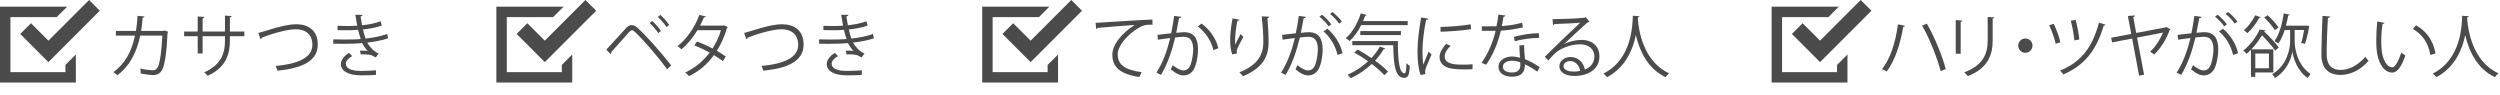 <?xml version="1.0" encoding="utf-8"?>
<!-- Generator: Adobe Illustrator 28.1.0, SVG Export Plug-In . SVG Version: 6.00 Build 0)  -->
<svg version="1.1" id="レイヤー_1" xmlns="http://www.w3.org/2000/svg" xmlns:xlink="http://www.w3.org/1999/xlink" x="0px"
	 y="0px" viewBox="0 0 1012.05 38.62" style="enable-background:new 0 0 1012.05 38.62;" xml:space="preserve">
<style type="text/css">
	.st0{fill:#FFFFFF;}
	.st1{fill:none;stroke:#FFFFFF;stroke-width:2;stroke-miterlimit:10;}
	.st2{opacity:0.5;fill:none;stroke:#00A199;stroke-width:21.741;stroke-miterlimit:10;}
	.st3{fill:#E3007F;}
	.st4{fill:none;stroke:#E3007F;stroke-width:27.992;stroke-miterlimit:10;}
	.st5{fill:#FFFFFF;stroke:#FFFFFF;stroke-width:4.94;stroke-linecap:round;stroke-linejoin:round;stroke-miterlimit:10;}
	.st6{fill:#3E3A39;}
	.st7{fill:#FFFFFF;stroke:#FFFFFF;stroke-width:4.577;stroke-linecap:round;stroke-linejoin:round;stroke-miterlimit:10;}
	.st8{fill:none;stroke:#E3007F;stroke-width:19;stroke-miterlimit:10;}
	.st9{fill:#F3B3CF;}
	.st10{fill:none;stroke:#3E3A39;stroke-width:3.196;stroke-linecap:round;stroke-linejoin:round;}
	.st11{fill:#231815;}
	.st12{fill:#FFFFFF;stroke:#FFFFFF;stroke-width:5;stroke-linecap:round;stroke-linejoin:round;}
	.st13{fill:none;stroke:#3E3A39;stroke-width:4.104;stroke-linecap:round;stroke-linejoin:round;}
	.st14{fill:#EEEEEF;}
	.st15{fill:none;stroke:#E3007F;stroke-miterlimit:10;}
	.st16{fill:#595757;}
	.st17{fill:#D75C93;}
	.st18{fill:url(#SVGID_00000111896883097652847050000002013809963181589182_);}
	.st19{clip-path:url(#SVGID_00000026860978923830109290000007032141927218461325_);}
	.st20{fill:none;stroke:#FFFFFF;stroke-miterlimit:10;}
	.st21{fill:#F2F2F1;}
	.st22{fill:none;stroke:#FAED00;stroke-width:20;stroke-miterlimit:10;}
	.st23{fill:#FAED00;}
	.st24{fill:none;stroke:#3E3A39;stroke-width:0.75;stroke-linecap:round;stroke-linejoin:round;}
	.st25{fill:#3A97CC;}
	.st26{fill:#2EA59B;}
	.st27{fill:none;stroke:#3E3A39;stroke-width:3.56;stroke-linecap:round;stroke-linejoin:round;}
	.st28{fill:#FBE8E0;stroke:#C6BA9A;stroke-width:1.061;stroke-miterlimit:10;}
	.st29{fill:#FBE8E0;stroke:#C6BA9A;stroke-width:1.281;stroke-miterlimit:10;}
	.st30{fill:#EED194;stroke:#C6BA9A;stroke-width:1.281;stroke-miterlimit:10;}
	.st31{fill:#FAF6C1;stroke:#C6BA9A;stroke-width:1.281;stroke-miterlimit:10;}
	.st32{fill:#585757;}
	.st33{fill:#4B4B4B;}
</style>
<g>
	<g>
		<g>
			<g>
				<path class="st33" d="M68.09,12.87c-0.06,0.11-0.11,0.25-0.25,0.36c-0.36,8.07-1.15,13.14-2.24,15.13
					c-1.12,1.93-2.75,2.02-3.67,2.02c-1.09,0-3.08-0.25-5.01-0.64c0.06-0.56,0-1.4-0.08-1.99c2.1,0.48,4.26,0.7,4.9,0.7
					c1.01,0,1.57-0.25,2.16-1.32c0.84-1.71,1.54-6.42,1.82-12.72h-8.96c-1.4,6.7-4.17,12.24-9.25,16.05
					c-0.34-0.36-1.06-0.9-1.6-1.23c4.85-3.64,7.4-8.43,8.74-14.82h-7.73v-1.88h8.12c0.34-1.99,0.5-3.78,0.64-6.11l2.77,0.22
					c-0.03,0.31-0.28,0.48-0.7,0.5c-0.17,2.04-0.31,3.59-0.62,5.38h9.08l0.45-0.17L68.09,12.87z"/>
				<path class="st33" d="M98.92,14.66h-5.86v1.93c0,5.35-1.65,10.79-8.96,14.09c-0.36-0.45-0.95-1.01-1.46-1.4
					c7.12-3.08,8.43-8.07,8.43-12.66v-1.96h-9.05v6.98h-1.99v-6.98h-5.49v-1.9h5.49V6.68l2.69,0.17c-0.03,0.28-0.28,0.53-0.7,0.59
					v5.32h9.05V6.32l2.69,0.17c-0.03,0.25-0.25,0.48-0.7,0.53v5.74h5.86V14.66z"/>
				<path class="st33" d="M104.57,13.32c0.64-0.14,1.57-0.39,2.89-0.81c4.96-1.6,9.38-2.69,12.47-2.69c4.71,0,8.71,2.33,8.71,8.21
					c0,6.95-6.86,9.64-16.33,10.59c-0.08-0.42-0.45-1.4-0.73-1.91c8.66-0.81,14.88-3.17,14.88-8.57c0-4.4-3.03-6.3-6.72-6.3
					c-4.01,0-11.21,2.33-13.76,3.42c0,0.28-0.25,0.56-0.5,0.64L104.57,13.32z"/>
				<path class="st33" d="M157.11,15.51c-2.52,0.87-5.58,1.4-8.46,1.74c0.87,1.51,2.58,3.61,4.62,4.4l-1.12,1.6
					c-0.39-0.2-1.12-0.53-1.62-0.84c-0.62-0.22-1.99-0.42-3.31-0.42c-0.39,0-0.78,0.03-1.15,0.06l-0.39-1.54
					c0.95-0.06,2.33,0,3.14,0.11c-0.76-0.81-1.65-2.02-2.21-3.17c-1.88,0.2-3.95,0.28-7.51,0.28c-1.37,0-2.91,0-4.17-0.03
					l-0.03-1.76c1.26,0.03,2.89,0.06,4.29,0.06c2.3,0,4.57,0,6.84-0.2c-0.31-0.87-0.76-2.47-1.09-3.73
					c-1.12,0.11-2.38,0.17-3.53,0.17c-1.51,0-3.45,0-4.76-0.06v-1.74c1.68,0.08,3.53,0.08,4.74,0.08c1.01,0,2.16-0.06,3.22-0.14
					c-0.25-1.29-0.53-2.83-0.76-4.4l2.89,0.03c0,0.34-0.25,0.53-0.76,0.62c0.17,1.2,0.36,2.49,0.59,3.59
					c2.63-0.25,5.46-0.81,7.51-1.62l0.48,1.74c-2.05,0.76-4.82,1.29-7.62,1.6c0.36,1.48,0.73,2.8,1.06,3.67
					c2.97-0.31,6.19-0.95,8.74-1.85L157.11,15.51z M152.18,30.33c-1.54,0.11-3.39,0.17-6.16,0.17c-4.54-0.03-8.07-1.49-8.01-4.65
					c0.03-1.65,1.49-3.42,3.31-4.43l1.26,1.29c-1.62,0.87-2.58,2.04-2.58,3.11c0,1.99,2.46,2.86,6.02,2.89
					c2.1,0,4.31-0.11,6.22-0.25L152.18,30.33z"/>
			</g>
		</g>
		<g>
			<polygon class="st33" points="26.49,29.2 4.22,29.2 4.22,6.93 22.97,6.93 27.19,2.71 0,2.71 0,33.42 30.71,33.42 30.71,31.31 
				30.71,22.06 26.49,26.28 			"/>
			<polygon class="st33" points="12.54,9.4 8.2,13.74 15.26,20.8 19.6,25.14 23.94,20.8 40.4,4.34 36.06,0 19.6,16.46 			"/>
		</g>
	</g>
	<g>
		<g>
			<g>
				<path class="st33" d="M245.44,20.1c2.13-2.24,6.55-7.17,8.15-8.88c0.73-0.73,1.46-1.06,2.18-1.06c0.76,0,1.51,0.39,2.27,1.06
					c3.61,3.31,9.44,9.78,13.67,15.27l-1.68,1.54c-3.98-5.52-9.83-12.16-12.97-15.07c-0.48-0.45-0.84-0.7-1.21-0.7
					s-0.7,0.28-1.15,0.7c-1.32,1.43-5.41,6.14-7.28,8.15c0.03,0.06,0.03,0.14,0.03,0.2c0,0.22-0.11,0.45-0.28,0.59L245.44,20.1z
					 M264.02,8.47c1.29,1.12,2.72,2.86,3.53,4.09l-1.06,0.84c-0.81-1.23-2.3-3.05-3.5-4.09L264.02,8.47z M267.32,6.01
					c1.29,1.15,2.75,2.83,3.56,4.09l-1.06,0.84c-0.81-1.23-2.33-3.03-3.5-4.06L267.32,6.01z"/>
				<path class="st33" d="M294.65,10.99c-0.03,0.14-0.17,0.25-0.34,0.31c-1.04,3.47-2.44,6.67-4.12,9.27
					c1.21,0.7,2.58,1.57,3.61,2.33l-1.18,1.85c-1.01-0.79-2.44-1.71-3.61-2.44c-2.58,3.59-5.88,6.47-10.11,8.52
					c-0.31-0.48-1.04-1.15-1.54-1.46c4.09-1.91,7.37-4.73,9.92-8.07c-2.07-1.15-4.12-2.13-6.19-2.91l1.06-1.57
					c2.04,0.73,4.15,1.68,6.3,2.83c1.46-2.3,2.61-4.74,3.39-7.42h-9.5c-1.71,2.86-4.01,5.69-6.47,7.71
					c-0.36-0.34-1.12-0.95-1.6-1.26c3.67-2.8,7.14-7.84,8.83-12.64l2.66,0.62c-0.11,0.31-0.39,0.39-0.76,0.36
					c-0.39,0.92-1.04,2.3-1.57,3.33h9.3l0.39-0.11L294.65,10.99z"/>
				<path class="st33" d="M301.24,13.32c0.64-0.14,1.57-0.39,2.89-0.81c4.96-1.6,9.38-2.69,12.47-2.69c4.71,0,8.71,2.33,8.71,8.21
					c0,6.95-6.86,9.64-16.33,10.59c-0.08-0.42-0.45-1.4-0.73-1.91c8.66-0.81,14.88-3.17,14.88-8.57c0-4.4-3.03-6.3-6.72-6.3
					c-4.01,0-11.21,2.33-13.76,3.42c0,0.28-0.25,0.56-0.5,0.64L301.24,13.32z"/>
				<path class="st33" d="M353.78,15.51c-2.52,0.87-5.58,1.4-8.46,1.74c0.87,1.51,2.58,3.61,4.62,4.4l-1.12,1.6
					c-0.39-0.2-1.12-0.53-1.62-0.84c-0.62-0.22-1.99-0.42-3.31-0.42c-0.39,0-0.78,0.03-1.15,0.06l-0.39-1.54
					c0.95-0.06,2.33,0,3.14,0.11c-0.76-0.81-1.65-2.02-2.21-3.17c-1.88,0.2-3.95,0.28-7.51,0.28c-1.37,0-2.91,0-4.17-0.03
					l-0.03-1.76c1.26,0.03,2.89,0.06,4.29,0.06c2.3,0,4.57,0,6.84-0.2c-0.31-0.87-0.76-2.47-1.09-3.73
					c-1.12,0.11-2.38,0.17-3.53,0.17c-1.51,0-3.45,0-4.76-0.06v-1.74c1.68,0.08,3.53,0.08,4.74,0.08c1.01,0,2.16-0.06,3.22-0.14
					c-0.25-1.29-0.53-2.83-0.76-4.4l2.89,0.03c0,0.34-0.25,0.53-0.76,0.62c0.17,1.2,0.36,2.49,0.59,3.59
					c2.63-0.25,5.46-0.81,7.51-1.62l0.48,1.74c-2.04,0.76-4.82,1.29-7.62,1.6c0.36,1.48,0.73,2.8,1.06,3.67
					c2.97-0.31,6.19-0.95,8.74-1.85L353.78,15.51z M348.85,30.33c-1.54,0.11-3.39,0.17-6.16,0.17c-4.54-0.03-8.07-1.49-8.01-4.65
					c0.03-1.65,1.49-3.42,3.31-4.43l1.26,1.29c-1.62,0.87-2.58,2.04-2.58,3.11c0,1.99,2.47,2.86,6.02,2.89
					c2.1,0,4.31-0.11,6.22-0.25L348.85,30.33z"/>
			</g>
		</g>
		<g>
			<polygon class="st33" points="227.43,29.2 205.16,29.2 205.16,6.93 223.91,6.93 228.13,2.71 200.94,2.71 200.94,33.42 
				231.65,33.42 231.65,31.31 231.65,22.06 227.43,26.28 			"/>
			<polygon class="st33" points="213.48,9.4 209.14,13.74 216.2,20.8 220.54,25.14 224.88,20.8 241.34,4.34 237,0 220.54,16.46 			
				"/>
		</g>
	</g>
	<g>
		<g>
			<g>
				<path class="st33" d="M443.52,9.26c2.1-0.08,19.36-1.32,23-1.34l0.03,2.1c-0.36-0.03-0.7-0.03-1.04-0.03
					c-1.62,0-3,0.28-4.79,1.43c-4.2,2.52-8.26,7.03-8.26,10.65c0,3.92,2.75,6.25,9.69,7.14l-0.92,1.96
					c-7.96-1.15-10.93-4.12-10.93-9.1c0-3.95,3.89-8.74,9.02-11.96c-2.97,0.2-11.35,0.84-14.96,1.18c-0.08,0.22-0.39,0.42-0.62,0.45
					L443.52,9.26z"/>
				<path class="st33" d="M478.23,6.82c-0.06,0.34-0.39,0.48-0.92,0.5c-0.31,1.57-0.81,4.29-1.15,5.97
					c1.26-0.14,2.41-0.25,3.11-0.25c4.26-0.06,5.71,2.77,5.71,6.98c0,2.1-0.39,4.59-0.95,6.28c-0.87,2.86-2.66,4.23-4.99,4.23
					c-1.15,0-2.66-0.48-5.07-2.44c0.31-0.5,0.53-1.12,0.76-1.71c2.24,1.74,3.42,2.13,4.29,2.13c1.6,0,2.55-1.01,3.11-2.8
					c0.59-1.74,0.9-4.31,0.9-5.74c-0.03-3.19-1.06-5.1-3.87-5.07c-0.84,0-1.99,0.11-3.42,0.28c-1.4,5.71-3.05,10.62-5.74,15.13
					l-1.85-0.9c2.72-4.34,4.26-8.68,5.58-14.01c-1.43,0.17-3.47,0.42-4.99,0.67l-0.17-1.96c1.37-0.17,3.67-0.42,5.55-0.64
					c0.42-2.05,0.87-4.57,1.21-7.03L478.23,6.82z M491.2,20.3c-0.9-4.09-3.56-7.56-6.3-9.58l1.51-1.18c2.97,2.1,5.91,5.97,6.81,9.97
					L491.2,20.3z"/>
				<path class="st33" d="M498.8,22c-0.53-1.51-0.78-3.7-0.81-5.27c0-2.63,0.28-5.69,0.95-9.25l2.8,0.48
					c-0.11,0.36-0.45,0.45-0.81,0.48c-0.56,2.33-0.95,5.88-0.95,8.15c0,0.62,0.03,1.12,0.08,1.51c0.56-1.37,1.6-3.28,2.19-4.34
					c0.25,0.36,0.81,0.95,1.09,1.23c-2.07,3.73-2.69,4.79-2.69,5.97c0,0.22,0.03,0.45,0.08,0.7L498.8,22z M513.81,6.76
					c-0.03,0.34-0.25,0.48-0.73,0.62c0.2,2.44,0.48,6.5,0.48,9.72c-0.03,5.41-1.99,10.28-10.42,13.78c-0.31-0.45-0.98-1.2-1.4-1.62
					c7.65-2.91,9.69-7.54,9.69-12.13c0-3.45-0.34-7.51-0.64-10.51L513.81,6.76z"/>
				<path class="st33" d="M528.68,6.82c-0.06,0.34-0.39,0.48-0.92,0.5c-0.31,1.57-0.81,4.29-1.15,5.97
					c1.26-0.14,2.41-0.25,3.11-0.25c4.26-0.06,5.72,2.77,5.72,6.98c0,2.1-0.39,4.59-0.95,6.28c-0.87,2.86-2.66,4.23-4.99,4.23
					c-1.15,0-2.66-0.48-5.07-2.44c0.31-0.5,0.53-1.12,0.76-1.71c2.24,1.74,3.42,2.13,4.29,2.13c1.6,0,2.55-1.01,3.11-2.8
					c0.59-1.74,0.9-4.31,0.9-5.74c-0.03-3.19-1.07-5.1-3.87-5.07c-0.84,0-1.99,0.11-3.42,0.28c-1.4,5.71-3.05,10.62-5.74,15.13
					l-1.85-0.9c2.72-4.34,4.26-8.68,5.57-14.01c-1.43,0.17-3.47,0.42-4.99,0.67l-0.17-1.96c1.37-0.17,3.67-0.42,5.55-0.64
					c0.42-2.05,0.87-4.57,1.21-7.03L528.68,6.82z M535.18,5.95c1.35,1.04,2.94,2.72,3.75,3.92l-1.09,0.78
					c-0.78-1.21-2.47-2.97-3.7-3.89L535.18,5.95z M541.46,22.26c-0.92-4.03-3.14-7.42-5.71-9.55l1.62-1.09
					c2.77,2.33,5.18,5.83,6.11,9.89L541.46,22.26z M539.41,4.86c1.37,1.01,2.97,2.69,3.78,3.89l-1.09,0.81
					c-0.78-1.2-2.46-3-3.7-3.92L539.41,4.86z"/>
				<path class="st33" d="M569.87,10.18h-18.83c-1.29,2.55-2.91,4.82-4.68,6.42c-0.36-0.34-1.09-0.87-1.57-1.15
					c2.61-2.19,4.82-6,6.08-10.03l2.38,0.64c-0.06,0.2-0.28,0.31-0.62,0.31c-0.25,0.73-0.53,1.46-0.81,2.16h18.04V10.18z
					 M549.59,20.04c1.79,0.98,3.73,2.19,5.58,3.45c1.34-1.43,2.52-3,3.45-4.65l2.18,0.84c-0.08,0.22-0.39,0.28-0.67,0.25
					c-0.95,1.65-2.13,3.19-3.47,4.62c2.13,1.54,4.01,3.11,5.24,4.45l-1.51,1.43c-1.18-1.34-3-2.97-5.07-4.54
					c-2.49,2.35-5.43,4.31-8.49,5.77c-0.28-0.39-0.9-1.07-1.32-1.4c3-1.32,5.88-3.17,8.32-5.46c-1.82-1.29-3.75-2.52-5.58-3.53
					L549.59,20.04z M547.43,16.63h18.46c0.03,7.48,0.45,13.03,2.69,13.03c0.59,0,0.73-1.62,0.79-4.09c0.39,0.42,0.95,0.87,1.34,1.09
					c-0.2,3.59-0.59,4.85-2.24,4.85c-3.7,0-4.31-5.29-4.48-13.22h-16.56V16.63z M567.12,14.19h-16.44v-1.62h16.44V14.19z"/>
				<path class="st33" d="M578.25,7.55c-0.08,0.31-0.36,0.48-0.92,0.45c-0.98,4.57-1.49,9.58-1.49,12.61c0,2.1,0.08,4.23,0.36,5.55
					c0.53-1.37,1.74-4.31,2.13-5.29l1.18,1.23c-1.15,2.83-1.99,4.43-2.38,5.69c-0.14,0.48-0.22,0.92-0.22,1.32
					c0,0.31,0.06,0.59,0.14,0.87l-1.99,0.36c-0.9-2.66-1.23-5.91-1.23-9.64c0-3.67,0.59-8.8,1.48-13.64L578.25,7.55z M596.1,28.03
					c-1.01,0.06-2.04,0.08-3.08,0.08c-1.99,0-3.87-0.11-5.21-0.31c-3.45-0.5-5.04-2.41-5.04-4.65c0-1.93,1.06-3.56,2.63-5.41
					l1.82,0.78c-1.4,1.46-2.38,2.8-2.38,4.4c0,3.25,4.76,3.25,7.68,3.25c1.18,0,2.44-0.06,3.61-0.14L596.1,28.03z M583.13,10.91
					c3.61-0.08,8.49-0.42,12.21-1.06l0.17,1.96c-3.47,0.59-9.11,0.95-12.33,1.04L583.13,10.91z"/>
				<path class="st33" d="M609.52,6.29c-0.08,0.22-0.36,0.45-0.87,0.48c-0.2,1.23-0.45,2.69-0.7,3.78c2.75-0.17,5.8-0.64,8.24-1.37
					l0.31,1.9c-2.6,0.64-5.69,1.09-8.91,1.34c-1.34,5.38-3.19,9.75-5.94,13.78l-1.88-0.76c2.55-3.67,4.48-7.87,5.69-12.97h-5.57
					v-1.82h3.33c0.87,0,1.76-0.03,2.58-0.03c0.34-1.48,0.59-3.08,0.78-4.73L609.52,6.29z M616.97,18.22
					c0.03,2.27,0.2,3.81,0.36,5.74c1.79,0.7,4.12,1.91,5.97,3.25l-1.01,1.79c-1.54-1.18-3.45-2.27-4.96-2.94
					c0,2.8-1.12,4.99-5.24,4.99c-3.11,0-5.49-1.4-5.46-4.03c0-2.8,2.94-4.15,5.52-4.15c1.01,0,2.04,0.2,3.17,0.5
					c-0.11-1.79-0.25-3.61-0.25-4.93L616.97,18.22z M615.43,25.23c-1.15-0.45-2.33-0.64-3.33-0.64c-1.68,0-3.67,0.67-3.7,2.41
					c0,1.6,1.57,2.35,3.75,2.35c2.02,0,3.31-0.98,3.31-2.83C615.45,26.07,615.45,25.65,615.43,25.23z M623.1,15.34
					c-3.17,0.03-7,0.53-9.92,1.37l-0.31-1.76c3.19-0.92,7.06-1.51,10.11-1.51L623.1,15.34z"/>
				<path class="st33" d="M633.27,17.77c1.85-0.95,4.74-1.62,6.95-1.62c4.45,0,7.26,2.61,7.26,6.72c0,5.07-4.46,7.87-10.09,7.87
					c-3.64,0-6.13-1.46-6.13-3.92c0-2.07,2.04-3.75,4.59-3.75c3.17,0,5.29,2.52,5.72,5.07c2.24-0.84,3.87-2.63,3.87-5.24
					c0-3.03-2.24-4.96-5.77-4.96c-4.2,0-8.32,1.88-10.17,3.67c-0.84,0.78-1.93,1.96-2.69,2.83l-1.43-1.43
					c2.52-2.63,10.53-10.28,14.34-13.84c-1.62,0.22-7.23,0.45-10.42,0.56c-0.08,0.2-0.36,0.36-0.59,0.42l-0.22-2.38
					c3.78-0.03,11.01-0.31,13.05-0.62l0.42-0.2l1.49,1.82c-0.14,0.11-0.39,0.22-0.67,0.25c-1.99,1.62-7.31,6.61-9.5,8.71V17.77z
					 M637.13,28.98c0.84,0,1.82-0.11,2.55-0.28c-0.31-2.16-1.91-3.98-3.98-3.98c-1.46,0-2.75,0.78-2.75,2.07
					C632.96,28.5,635.29,28.98,637.13,28.98z"/>
				<path class="st33" d="M663.69,6.57c0,0.22-0.22,0.36-0.59,0.42l-0.06,0.81c0.31,3.95,1.99,17.03,12.66,21.88
					c-0.53,0.39-1.12,1.06-1.43,1.57c-7.56-3.59-10.7-11.21-12.02-17h-0.03c-1.18,5.69-4.06,12.97-11.65,16.98
					c-0.34-0.45-0.92-1.04-1.51-1.43c11.68-5.86,11.77-19.64,11.96-23.42L663.69,6.57z"/>
			</g>
		</g>
		<g>
			<polygon class="st33" points="424.1,29.2 401.83,29.2 401.83,6.93 420.58,6.93 424.8,2.71 397.61,2.71 397.61,33.42 
				428.32,33.42 428.32,31.31 428.32,22.06 424.1,26.28 			"/>
			<polygon class="st33" points="410.15,9.4 405.81,13.74 412.88,20.8 417.22,25.14 421.56,20.8 438.02,4.34 433.68,0 417.22,16.46 
							"/>
		</g>
	</g>
	<g>
		<g>
			<g>
				<path class="st33" d="M771.19,10.46c-0.08,0.25-0.31,0.39-0.73,0.45c-1.15,6.64-3.31,13.73-6.7,18.01
					c-0.53-0.36-1.32-0.7-1.88-0.95c3.36-4.09,5.49-10.95,6.47-18.13L771.19,10.46z M780.01,9.57c3.08,5.21,6.42,13.42,7.65,18.41
					l-2.04,0.81c-1.26-4.93-4.51-13.33-7.51-18.41L780.01,9.57z"/>
				<path class="st33" d="M791.73,21.75V8.14l2.66,0.17c-0.03,0.25-0.22,0.45-0.67,0.5v12.94H791.73z M807.34,7.04
					c-0.03,0.28-0.22,0.42-0.67,0.48v8.91c0,5.88-2.02,11.26-10.06,14.37c-0.28-0.42-0.98-1.15-1.46-1.51
					c7.76-2.89,9.5-7.68,9.5-12.86V6.88L807.34,7.04z"/>
				<path class="st33" d="M822.79,18.47c0,1.6-1.29,2.89-2.89,2.89s-2.89-1.29-2.89-2.89s1.29-2.89,2.89-2.89
					C821.55,15.59,822.79,16.93,822.79,18.47z"/>
				<path class="st33" d="M831.37,9.65c1.06,2.07,2.3,5.44,2.69,7.45l-1.88,0.62c-0.39-1.96-1.57-5.29-2.63-7.48L831.37,9.65z
					 M852.35,9.99c-0.08,0.25-0.36,0.36-0.73,0.36c-2.94,9.89-7.54,15.94-16.3,19.78c-0.28-0.39-0.92-1.15-1.34-1.54
					c8.57-3.61,12.97-9.25,15.74-19.44L852.35,9.99z M840.25,8.05c0.64,2.33,1.34,5.8,1.48,7.96l-1.99,0.31
					c-0.17-2.21-0.79-5.58-1.46-7.93L840.25,8.05z"/>
				<path class="st33" d="M878.66,11.95c-0.06,0.14-0.22,0.22-0.39,0.28c-1.26,3.67-3.64,7.42-6.22,9.86
					c-0.42-0.39-1.18-0.9-1.65-1.18c2.21-1.93,4.15-5.07,5.21-7.71l-10.48,2.02l2.83,15.02l-2.02,0.36l-2.8-14.99l-8.1,1.54
					l-0.39-1.88l8.12-1.54l-1.37-7.26l2.83-0.22c0.03,0.31-0.2,0.53-0.64,0.67l1.18,6.42l12.02-2.27l0.25-0.17L878.66,11.95z"/>
				<path class="st33" d="M891.23,6.82c-0.06,0.34-0.39,0.48-0.92,0.5c-0.31,1.57-0.81,4.29-1.15,5.97
					c1.26-0.14,2.41-0.25,3.11-0.25c4.26-0.06,5.72,2.77,5.72,6.98c0,2.1-0.39,4.59-0.95,6.28c-0.87,2.86-2.66,4.23-4.99,4.23
					c-1.15,0-2.66-0.48-5.07-2.44c0.31-0.5,0.53-1.12,0.76-1.71c2.24,1.74,3.42,2.13,4.29,2.13c1.6,0,2.55-1.01,3.11-2.8
					c0.59-1.74,0.9-4.31,0.9-5.74c-0.03-3.19-1.06-5.1-3.87-5.07c-0.84,0-1.99,0.11-3.42,0.28c-1.4,5.71-3.05,10.62-5.74,15.13
					l-1.85-0.9c2.72-4.34,4.26-8.68,5.58-14.01c-1.43,0.17-3.47,0.42-4.99,0.67l-0.17-1.96c1.37-0.17,3.67-0.42,5.55-0.64
					c0.42-2.05,0.87-4.57,1.2-7.03L891.23,6.82z M897.73,5.95c1.34,1.04,2.94,2.72,3.75,3.92l-1.09,0.78
					c-0.79-1.21-2.47-2.97-3.7-3.89L897.73,5.95z M904,22.26c-0.92-4.03-3.14-7.42-5.71-9.55l1.62-1.09
					c2.77,2.33,5.18,5.83,6.11,9.89L904,22.26z M901.96,4.86c1.37,1.01,2.97,2.69,3.78,3.89l-1.09,0.81c-0.78-1.2-2.46-3-3.7-3.92
					L901.96,4.86z"/>
				<path class="st33" d="M920.3,29.34h-7.31v1.77h-1.76V20.16c-0.56,0.56-1.15,1.12-1.76,1.65c-0.28-0.45-0.9-1.04-1.35-1.32
					c3.14-2.52,5.44-5.88,6.64-8.54l2.38,0.36c-0.03,0.2-0.22,0.34-0.56,0.36l-0.03,0.03c2.16,2.07,4.71,4.79,5.94,6.5l-1.43,1.29
					c-1.12-1.62-3.33-4.17-5.35-6.22c-1.09,1.79-2.49,3.81-4.29,5.69h8.88V29.34z M915.18,6.96c-0.08,0.2-0.31,0.28-0.59,0.25
					c-1.2,2.21-3.03,4.68-4.76,6.22c-0.34-0.31-0.98-0.87-1.43-1.18c1.65-1.4,3.45-3.78,4.54-6.05L915.18,6.96z M918.51,21.67h-5.52
					v5.97h5.52V21.67z M917.98,6.15c1.62,1.49,3.56,3.56,4.4,4.99l-1.48,1.06c-0.84-1.4-2.69-3.59-4.31-5.13L917.98,6.15z
					 M928.93,12.14v4.71c-0.03,2.19,0.9,9.5,6.44,13.08c-0.34,0.42-0.9,1.18-1.18,1.62c-4.34-2.89-5.88-8.35-6.19-10.67h-0.03
					c-0.28,2.41-2.02,7.68-7.03,10.67c-0.22-0.39-0.76-1.15-1.12-1.51c6.36-3.73,7.26-10.93,7.26-13.22v-4.68h-2.19
					c-0.7,2.16-1.57,4.06-2.58,5.46c-0.36-0.28-1.09-0.73-1.54-0.98c1.82-2.44,3.08-6.81,3.75-11.18l2.38,0.5
					c-0.06,0.2-0.25,0.31-0.59,0.34c-0.25,1.37-0.56,2.77-0.92,4.12h8.4l1.01,0.06c0,0.53-0.84,5.07-1.71,7.31l-1.51-0.42
					c0.45-1.34,0.87-3.36,1.18-5.21H928.93z"/>
				<path class="st33" d="M943.25,6.68c-0.06,0.34-0.31,0.53-0.87,0.62c-0.22,3.25-0.5,10.67-0.5,14.82c0,4.17,2.07,6.19,5.6,6.19
					c3.42,0,6.89-1.71,10.09-5.32c0.28,0.45,0.92,1.34,1.26,1.65c-3.28,3.73-7.26,5.69-11.37,5.69c-5.1,0-7.71-2.94-7.71-8.24
					c0-3.53,0.25-12.21,0.45-15.66L943.25,6.68z"/>
				<path class="st33" d="M965.27,9.26c-0.06,0.25-0.36,0.42-0.76,0.45c-0.34,2.1-0.53,4.62-0.53,6.98c0,1.04,0.06,2.04,0.11,2.94
					c0.34,4.76,2.27,7.65,4.43,7.62c1.12,0,2.58-2.86,3.59-6c0.39,0.39,1.15,0.92,1.62,1.2c-1.29,3.78-2.91,6.86-5.24,6.92
					c-3.56,0.06-6.02-4.26-6.42-9.64c-0.08-1.06-0.11-2.24-0.11-3.5c0-2.47,0.14-5.16,0.42-7.54L965.27,9.26z M983.85,22.28
					c-0.78-4.9-3.28-8.43-7.06-10.53l1.23-1.51c4.09,2.18,7.09,6.22,7.9,11.4L983.85,22.28z"/>
				<path class="st33" d="M999.42,6.57c0,0.22-0.22,0.36-0.59,0.42l-0.06,0.81c0.31,3.95,1.99,17.03,12.66,21.88
					c-0.53,0.39-1.12,1.06-1.43,1.57c-7.56-3.59-10.7-11.21-12.02-17h-0.03c-1.18,5.69-4.06,12.97-11.65,16.98
					c-0.34-0.45-0.92-1.04-1.51-1.43c11.68-5.86,11.77-19.64,11.96-23.42L999.42,6.57z"/>
			</g>
		</g>
		<g>
			<polygon class="st33" points="743.67,29.2 721.41,29.2 721.41,6.93 740.16,6.93 744.38,2.71 717.19,2.71 717.19,33.42 
				747.89,33.42 747.89,31.31 747.89,22.06 743.67,26.28 			"/>
			<polygon class="st33" points="729.73,9.4 725.39,13.74 732.45,20.8 736.79,25.14 741.13,20.8 757.59,4.34 753.25,0 736.79,16.46 
							"/>
		</g>
	</g>
</g>
</svg>
